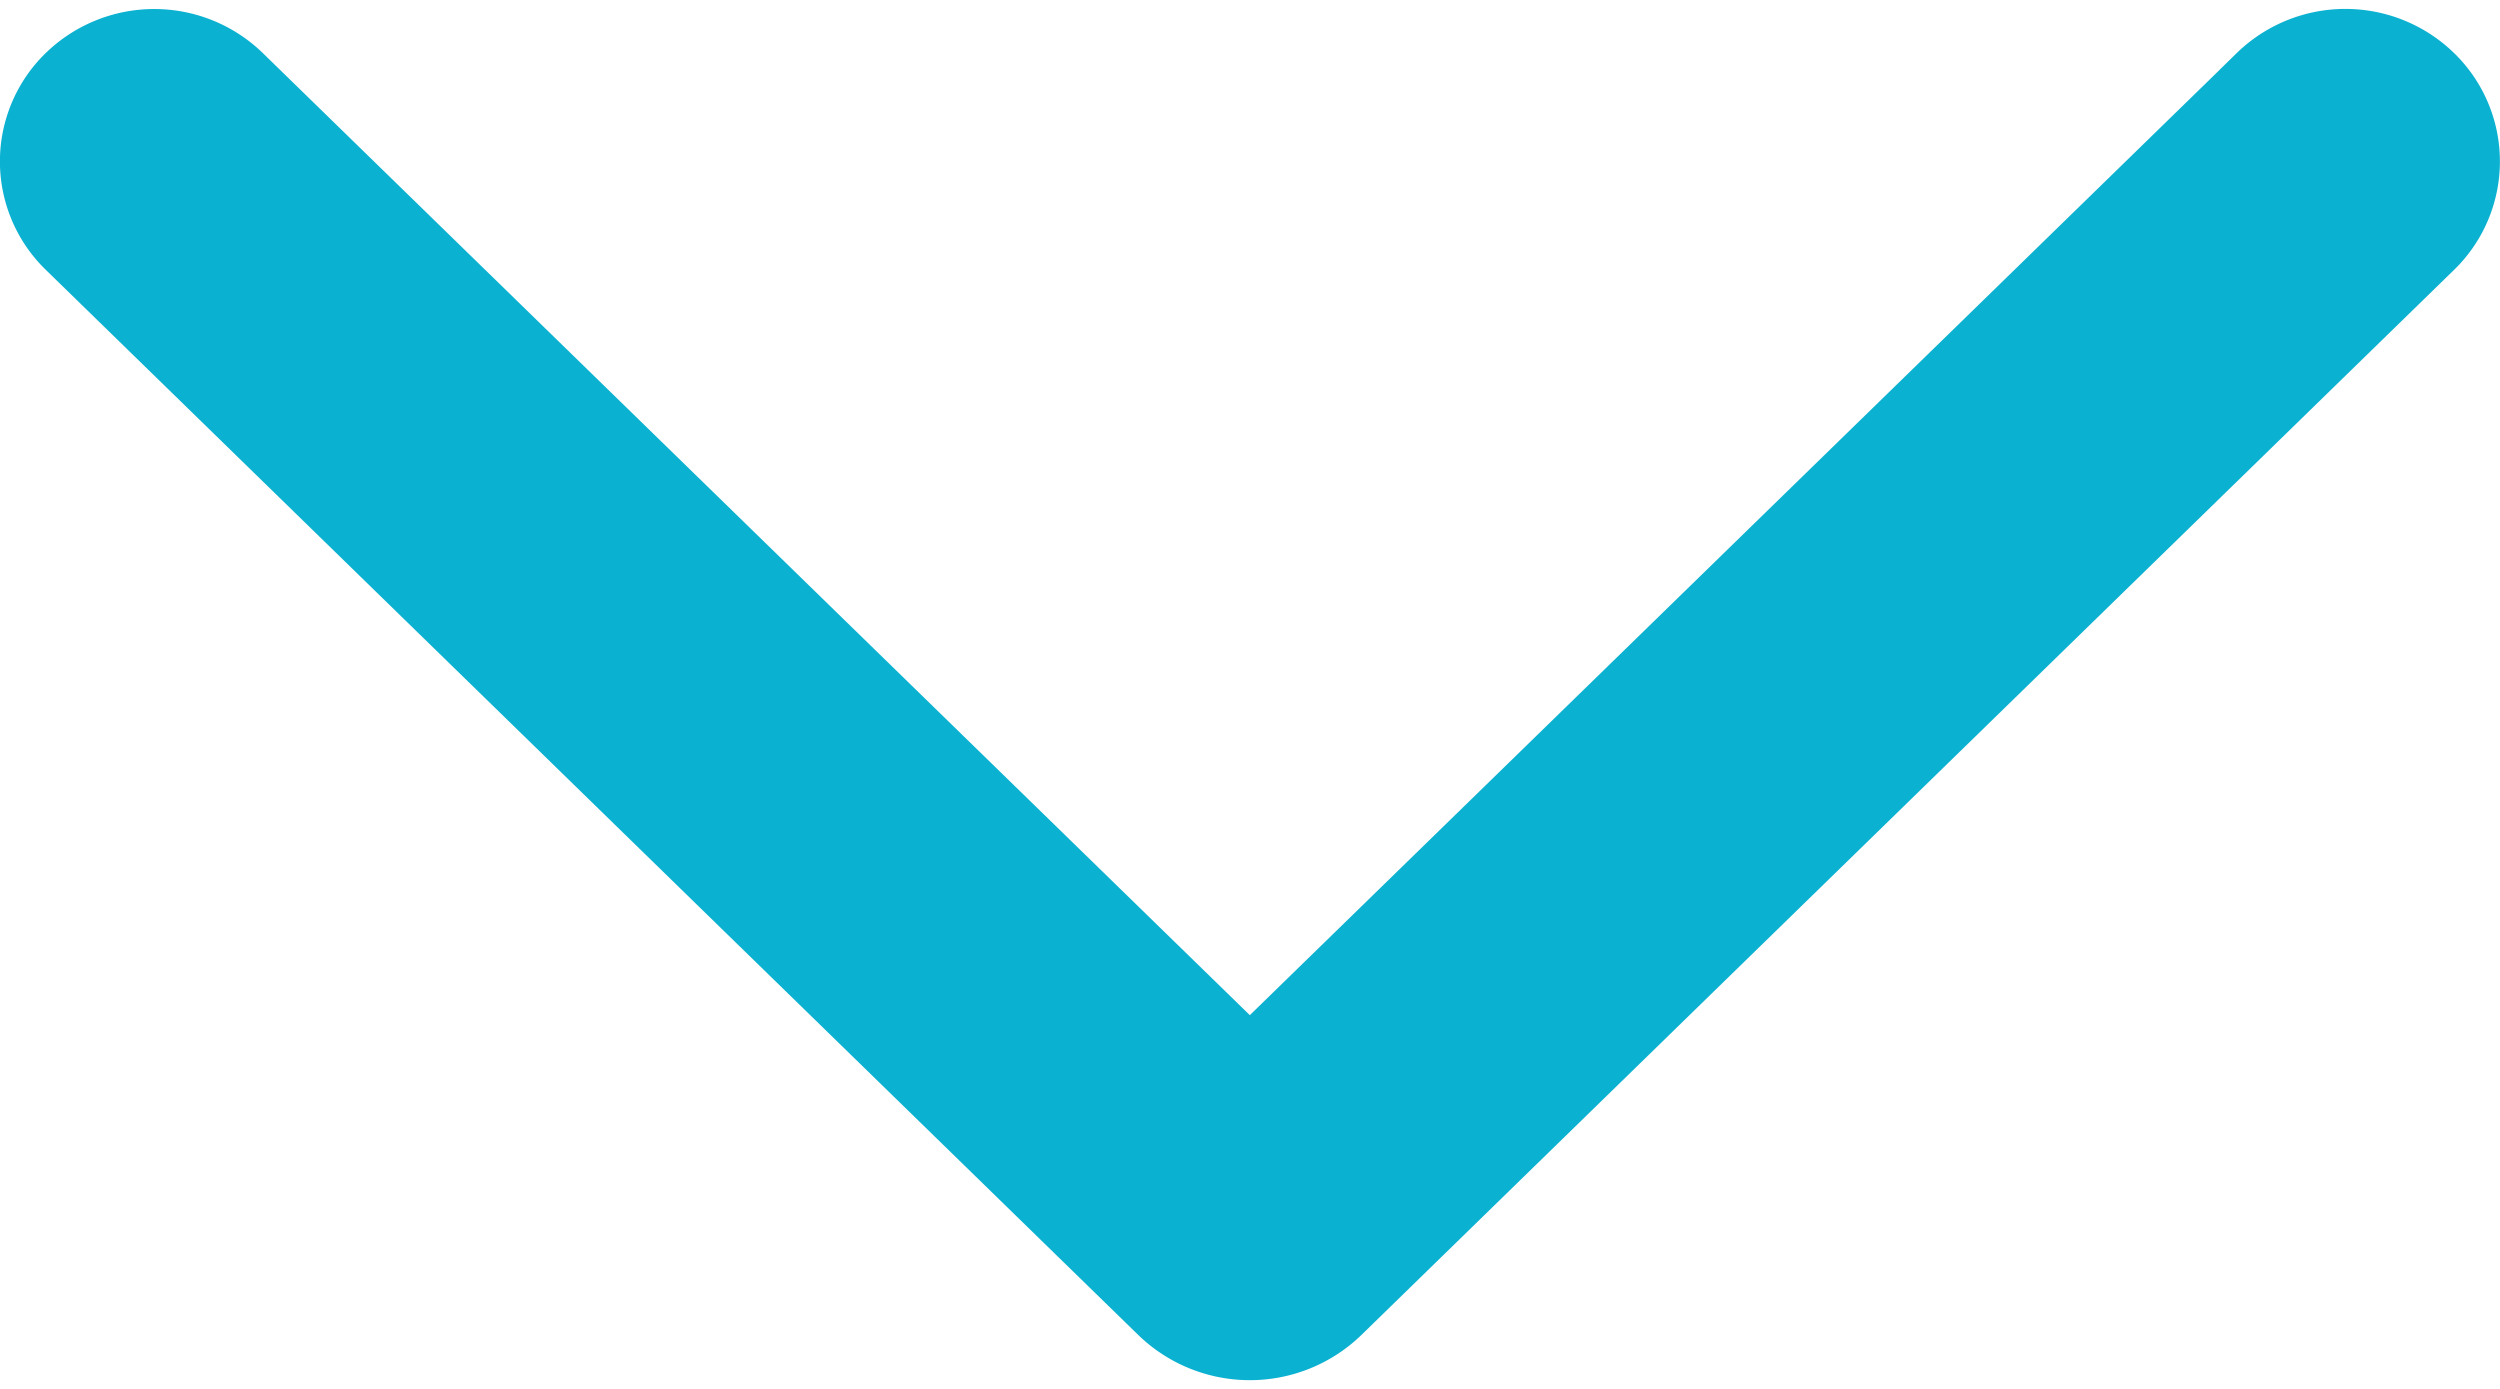<svg xmlns="http://www.w3.org/2000/svg" width="21.693" height="12.054" viewBox="0 0 21.693 12.054">
  <g id="arrow-down" transform="translate(0.5 0.577)">
    <path id="Path_4043" data-name="Path 4043" d="M45.977,63.342l-8.911,8.686-8.911-8.686a.852.852,0,0,0-1.191,0,.811.811,0,0,0,0,1.159l9.48,9.243a.891.891,0,0,0,1.244,0l9.48-9.241a.811.811,0,0,0,0-1.162.852.852,0,0,0-1.191,0Z" transform="translate(-26.721 -63.098)" fill="#0ab1d0" stroke="#0ab1d0" stroke-width="1"/>
  </g>
</svg>
